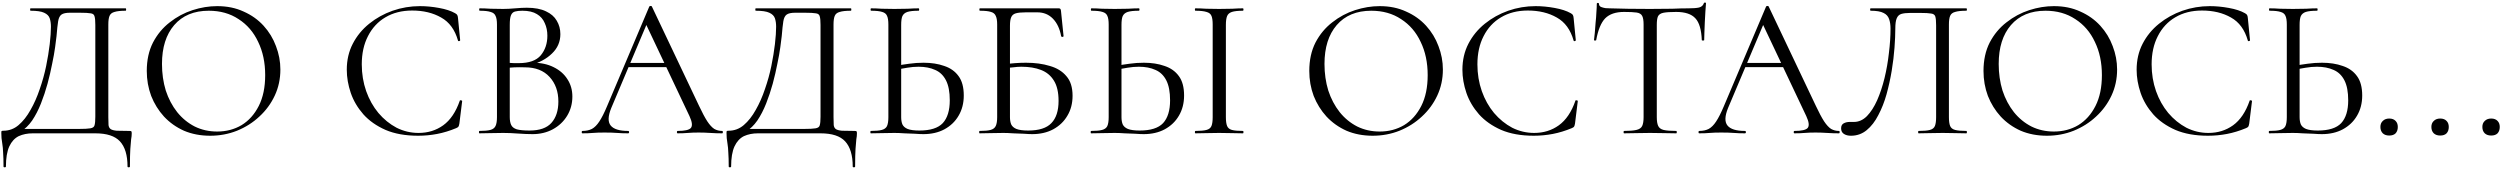 <?xml version="1.0" encoding="UTF-8"?> <svg xmlns="http://www.w3.org/2000/svg" width="300" height="21" viewBox="0 0 300 21" fill="none"><path d="M15.519 15.712C15.663 15.712 15.743 15.728 15.759 15.76C15.791 15.776 15.807 15.856 15.807 16C15.807 16.224 15.783 16.464 15.735 16.72C15.703 16.992 15.671 17.376 15.639 17.872C15.607 18.368 15.591 19.072 15.591 19.984C15.591 20.048 15.543 20.08 15.447 20.08C15.351 20.08 15.303 20.048 15.303 19.984C15.303 18.624 14.999 17.616 14.391 16.96C13.799 16.32 12.815 16 11.439 16H3.927C3.303 16 2.743 16.112 2.247 16.336C1.767 16.576 1.391 16.984 1.119 17.56C0.847 18.152 0.711 18.96 0.711 19.984C0.711 20.048 0.663 20.08 0.567 20.08C0.471 20.08 0.423 20.048 0.423 19.984C0.423 19.312 0.407 18.76 0.375 18.328C0.359 17.896 0.327 17.544 0.279 17.272C0.247 17 0.215 16.768 0.183 16.576C0.167 16.384 0.159 16.184 0.159 15.976C0.159 15.848 0.167 15.768 0.183 15.736C0.215 15.704 0.287 15.688 0.399 15.688C1.087 15.688 1.695 15.464 2.223 15.016C2.767 14.552 3.247 13.944 3.663 13.192C4.095 12.44 4.463 11.608 4.767 10.696C5.087 9.784 5.343 8.864 5.535 7.936C5.727 6.992 5.871 6.112 5.967 5.296C6.063 4.464 6.111 3.768 6.111 3.208C6.111 2.824 6.063 2.488 5.967 2.2C5.871 1.912 5.647 1.688 5.295 1.528C4.959 1.368 4.415 1.288 3.663 1.288C3.631 1.288 3.615 1.24 3.615 1.144C3.615 1.048 3.631 1 3.663 1C3.759 1 4.023 1 4.455 1C4.903 1 5.463 1 6.135 1C6.807 1 7.527 1 8.295 1C9.079 1 9.855 1 10.623 1C11.391 1 12.103 1 12.759 1C13.415 1 13.951 1 14.367 1C14.783 1 15.023 1 15.087 1C15.119 1 15.135 1.048 15.135 1.144C15.135 1.24 15.119 1.288 15.087 1.288C14.495 1.288 14.047 1.336 13.743 1.432C13.439 1.512 13.239 1.672 13.143 1.912C13.047 2.136 12.999 2.48 12.999 2.944V14.056C12.999 14.456 13.007 14.776 13.023 15.016C13.055 15.24 13.143 15.4 13.287 15.496C13.431 15.592 13.671 15.656 14.007 15.688C14.359 15.704 14.863 15.712 15.519 15.712ZM11.439 14.008V2.992C11.439 2.496 11.407 2.152 11.343 1.96C11.295 1.752 11.143 1.632 10.887 1.6C10.631 1.552 10.191 1.528 9.567 1.528H8.391C7.927 1.528 7.591 1.6 7.383 1.744C7.175 1.888 7.039 2.16 6.975 2.56C6.911 2.96 6.847 3.552 6.783 4.336C6.751 4.624 6.695 5.064 6.615 5.656C6.535 6.248 6.415 6.92 6.255 7.672C6.111 8.424 5.927 9.216 5.703 10.048C5.479 10.864 5.215 11.656 4.911 12.424C4.607 13.192 4.255 13.872 3.855 14.464C3.455 15.04 2.999 15.48 2.487 15.784V15.472H9.447C10.103 15.472 10.567 15.448 10.839 15.4C11.127 15.352 11.295 15.232 11.343 15.04C11.407 14.832 11.439 14.488 11.439 14.008ZM25.221 16.288C24.07 16.288 23.021 16.088 22.078 15.688C21.149 15.272 20.349 14.704 19.677 13.984C19.021 13.264 18.509 12.44 18.142 11.512C17.79 10.568 17.613 9.568 17.613 8.512C17.613 7.216 17.861 6.08 18.358 5.104C18.869 4.128 19.541 3.32 20.373 2.68C21.206 2.024 22.117 1.536 23.11 1.216C24.102 0.896 25.085 0.736 26.061 0.736C27.245 0.736 28.302 0.952 29.23 1.384C30.174 1.8 30.974 2.368 31.63 3.088C32.285 3.808 32.782 4.624 33.117 5.536C33.469 6.448 33.645 7.384 33.645 8.344C33.645 9.464 33.422 10.504 32.974 11.464C32.526 12.424 31.91 13.264 31.125 13.984C30.358 14.704 29.462 15.272 28.438 15.688C27.43 16.088 26.358 16.288 25.221 16.288ZM26.061 15.784C27.149 15.784 28.125 15.528 28.989 15.016C29.854 14.488 30.541 13.72 31.053 12.712C31.566 11.704 31.822 10.472 31.822 9.016C31.822 7.512 31.541 6.184 30.982 5.032C30.438 3.864 29.654 2.952 28.63 2.296C27.622 1.624 26.43 1.288 25.053 1.288C23.277 1.288 21.893 1.864 20.901 3.016C19.925 4.152 19.438 5.704 19.438 7.672C19.438 8.808 19.59 9.872 19.893 10.864C20.213 11.84 20.669 12.704 21.262 13.456C21.854 14.192 22.558 14.768 23.373 15.184C24.189 15.584 25.085 15.784 26.061 15.784ZM50.398 0.736C51.133 0.736 51.894 0.808 52.678 0.952C53.477 1.096 54.117 1.304 54.597 1.576C54.742 1.656 54.83 1.728 54.861 1.792C54.91 1.856 54.941 1.976 54.958 2.152L55.221 4.84C55.221 4.872 55.181 4.904 55.102 4.936C55.022 4.952 54.974 4.928 54.958 4.864C54.59 3.568 53.917 2.648 52.941 2.104C51.965 1.544 50.806 1.264 49.462 1.264C48.23 1.264 47.157 1.536 46.245 2.08C45.349 2.608 44.654 3.36 44.157 4.336C43.661 5.296 43.413 6.424 43.413 7.72C43.413 8.856 43.59 9.928 43.941 10.936C44.294 11.928 44.782 12.8 45.406 13.552C46.045 14.304 46.773 14.896 47.59 15.328C48.422 15.744 49.301 15.952 50.23 15.952C51.349 15.952 52.334 15.648 53.181 15.04C54.045 14.416 54.709 13.432 55.173 12.088C55.19 12.024 55.237 12.008 55.318 12.04C55.413 12.056 55.462 12.08 55.462 12.112L55.126 14.824C55.093 15.016 55.053 15.144 55.005 15.208C54.974 15.256 54.886 15.312 54.742 15.376C53.974 15.696 53.214 15.928 52.462 16.072C51.709 16.216 50.95 16.288 50.181 16.288C48.661 16.288 47.358 16.056 46.27 15.592C45.181 15.112 44.294 14.488 43.605 13.72C42.917 12.936 42.413 12.08 42.093 11.152C41.773 10.208 41.614 9.28 41.614 8.368C41.614 7.216 41.853 6.176 42.334 5.248C42.813 4.32 43.469 3.52 44.301 2.848C45.133 2.176 46.069 1.656 47.109 1.288C48.166 0.92 49.261 0.736 50.398 0.736ZM63.692 7.792L63.956 7.528C64.9 7.528 65.724 7.704 66.428 8.056C67.148 8.408 67.7 8.888 68.084 9.496C68.484 10.104 68.684 10.8 68.684 11.584C68.684 12.432 68.476 13.2 68.06 13.888C67.644 14.576 67.068 15.12 66.332 15.52C65.612 15.904 64.804 16.096 63.908 16.096C63.396 16.096 62.812 16.072 62.156 16.024C61.516 15.976 60.924 15.952 60.38 15.952C59.852 15.952 59.34 15.96 58.844 15.976C58.364 15.992 57.924 16 57.524 16C57.492 16 57.476 15.952 57.476 15.856C57.476 15.76 57.492 15.712 57.524 15.712C58.1 15.712 58.54 15.672 58.844 15.592C59.148 15.512 59.356 15.352 59.468 15.112C59.58 14.872 59.636 14.52 59.636 14.056V2.944C59.636 2.48 59.58 2.136 59.468 1.912C59.372 1.672 59.172 1.512 58.868 1.432C58.58 1.336 58.148 1.288 57.572 1.288C57.524 1.288 57.5 1.24 57.5 1.144C57.5 1.048 57.524 1 57.572 1C57.956 1 58.388 1.016 58.868 1.048C59.348 1.064 59.852 1.072 60.38 1.072C60.796 1.072 61.276 1.048 61.82 1C62.364 0.952 62.828 0.928 63.212 0.928C64.156 0.928 64.924 1.072 65.516 1.36C66.108 1.632 66.54 2.008 66.812 2.488C67.1 2.968 67.244 3.504 67.244 4.096C67.244 5.008 66.908 5.784 66.236 6.424C65.58 7.064 64.732 7.52 63.692 7.792ZM62.684 1.288C62.316 1.288 62.02 1.32 61.796 1.384C61.572 1.448 61.412 1.6 61.316 1.84C61.22 2.064 61.172 2.448 61.172 2.992V7.696L60.404 7.504C60.916 7.536 61.34 7.56 61.676 7.576C62.012 7.576 62.204 7.576 62.252 7.576C63.484 7.576 64.364 7.264 64.892 6.64C65.42 6 65.684 5.216 65.684 4.288C65.684 3.728 65.58 3.224 65.372 2.776C65.18 2.312 64.868 1.952 64.436 1.696C64.004 1.424 63.42 1.288 62.684 1.288ZM63.548 15.664C64.748 15.664 65.62 15.36 66.164 14.752C66.724 14.128 67.004 13.272 67.004 12.184C67.004 10.984 66.652 10 65.948 9.232C65.244 8.464 64.26 8.08 62.996 8.08C62.596 8.064 62.18 8.064 61.748 8.08C61.332 8.096 60.908 8.136 60.476 8.2L61.172 7.936V14.056C61.172 14.44 61.228 14.752 61.34 14.992C61.452 15.232 61.676 15.408 62.012 15.52C62.364 15.616 62.876 15.664 63.548 15.664ZM74.987 8.056L75.347 7.552H80.291L80.459 8.056H74.987ZM86.651 15.712C86.715 15.712 86.747 15.76 86.747 15.856C86.747 15.952 86.715 16 86.651 16C86.187 16 85.715 15.984 85.235 15.952C84.755 15.92 84.291 15.904 83.843 15.904C83.347 15.904 82.915 15.92 82.547 15.952C82.179 15.984 81.771 16 81.323 16C81.259 16 81.227 15.952 81.227 15.856C81.227 15.76 81.259 15.712 81.323 15.712C82.171 15.712 82.699 15.592 82.907 15.352C83.115 15.096 83.059 14.624 82.739 13.936L77.411 2.68L78.011 1.936L73.355 12.952C72.955 13.928 72.931 14.632 73.283 15.064C73.635 15.496 74.331 15.712 75.371 15.712C75.451 15.712 75.491 15.76 75.491 15.856C75.491 15.952 75.451 16 75.371 16C74.891 16 74.451 15.984 74.051 15.952C73.651 15.92 73.147 15.904 72.539 15.904C71.963 15.904 71.499 15.92 71.147 15.952C70.811 15.984 70.395 16 69.899 16C69.835 16 69.803 15.952 69.803 15.856C69.803 15.76 69.835 15.712 69.899 15.712C70.331 15.712 70.707 15.632 71.027 15.472C71.347 15.296 71.643 15 71.915 14.584C72.203 14.152 72.515 13.536 72.851 12.736L77.915 0.784C77.947 0.736 78.003 0.712 78.083 0.712C78.163 0.712 78.211 0.736 78.227 0.784L83.891 12.712C84.259 13.496 84.587 14.112 84.875 14.56C85.163 14.992 85.443 15.296 85.715 15.472C86.003 15.632 86.315 15.712 86.651 15.712ZM102.543 15.712C102.687 15.712 102.767 15.728 102.783 15.76C102.815 15.776 102.831 15.856 102.831 16C102.831 16.224 102.807 16.464 102.759 16.72C102.727 16.992 102.695 17.376 102.663 17.872C102.631 18.368 102.615 19.072 102.615 19.984C102.615 20.048 102.567 20.08 102.471 20.08C102.375 20.08 102.327 20.048 102.327 19.984C102.327 18.624 102.023 17.616 101.415 16.96C100.823 16.32 99.839 16 98.463 16H90.951C90.327 16 89.767 16.112 89.271 16.336C88.791 16.576 88.415 16.984 88.143 17.56C87.871 18.152 87.735 18.96 87.735 19.984C87.735 20.048 87.687 20.08 87.591 20.08C87.495 20.08 87.447 20.048 87.447 19.984C87.447 19.312 87.431 18.76 87.399 18.328C87.383 17.896 87.351 17.544 87.303 17.272C87.271 17 87.239 16.768 87.207 16.576C87.191 16.384 87.183 16.184 87.183 15.976C87.183 15.848 87.191 15.768 87.207 15.736C87.239 15.704 87.311 15.688 87.423 15.688C88.111 15.688 88.719 15.464 89.247 15.016C89.791 14.552 90.271 13.944 90.687 13.192C91.119 12.44 91.487 11.608 91.791 10.696C92.111 9.784 92.367 8.864 92.559 7.936C92.751 6.992 92.895 6.112 92.991 5.296C93.087 4.464 93.135 3.768 93.135 3.208C93.135 2.824 93.087 2.488 92.991 2.2C92.895 1.912 92.671 1.688 92.319 1.528C91.983 1.368 91.439 1.288 90.687 1.288C90.655 1.288 90.639 1.24 90.639 1.144C90.639 1.048 90.655 1 90.687 1C90.783 1 91.047 1 91.479 1C91.927 1 92.487 1 93.159 1C93.831 1 94.551 1 95.319 1C96.103 1 96.879 1 97.647 1C98.415 1 99.127 1 99.783 1C100.439 1 100.975 1 101.391 1C101.807 1 102.047 1 102.111 1C102.143 1 102.159 1.048 102.159 1.144C102.159 1.24 102.143 1.288 102.111 1.288C101.519 1.288 101.071 1.336 100.767 1.432C100.463 1.512 100.263 1.672 100.167 1.912C100.071 2.136 100.023 2.48 100.023 2.944V14.056C100.023 14.456 100.031 14.776 100.047 15.016C100.079 15.24 100.167 15.4 100.311 15.496C100.455 15.592 100.695 15.656 101.031 15.688C101.383 15.704 101.887 15.712 102.543 15.712ZM98.463 14.008V2.992C98.463 2.496 98.431 2.152 98.367 1.96C98.319 1.752 98.167 1.632 97.911 1.6C97.655 1.552 97.215 1.528 96.591 1.528H95.415C94.951 1.528 94.615 1.6 94.407 1.744C94.199 1.888 94.063 2.16 93.999 2.56C93.935 2.96 93.871 3.552 93.807 4.336C93.775 4.624 93.719 5.064 93.639 5.656C93.559 6.248 93.439 6.92 93.279 7.672C93.135 8.424 92.951 9.216 92.727 10.048C92.503 10.864 92.239 11.656 91.935 12.424C91.631 13.192 91.279 13.872 90.879 14.464C90.479 15.04 90.023 15.48 89.511 15.784V15.472H96.471C97.127 15.472 97.591 15.448 97.863 15.4C98.151 15.352 98.319 15.232 98.367 15.04C98.431 14.832 98.463 14.488 98.463 14.008ZM110.805 16.096C110.533 16.096 110.189 16.08 109.773 16.048C109.373 16.032 108.957 16.016 108.525 16C108.093 15.968 107.693 15.952 107.325 15.952C106.813 15.952 106.309 15.96 105.813 15.976C105.333 15.992 104.893 16 104.493 16C104.461 16 104.445 15.952 104.445 15.856C104.445 15.76 104.461 15.712 104.493 15.712C105.085 15.712 105.525 15.672 105.813 15.592C106.117 15.512 106.325 15.36 106.437 15.136C106.549 14.896 106.605 14.536 106.605 14.056V2.944C106.605 2.464 106.549 2.112 106.437 1.888C106.341 1.664 106.149 1.512 105.861 1.432C105.573 1.336 105.133 1.288 104.541 1.288C104.493 1.288 104.469 1.24 104.469 1.144C104.469 1.048 104.493 1 104.541 1C104.925 1 105.349 1.016 105.813 1.048C106.277 1.064 106.781 1.072 107.325 1.072C107.901 1.072 108.437 1.064 108.933 1.048C109.429 1.016 109.861 1 110.229 1C110.277 1 110.301 1.048 110.301 1.144C110.301 1.24 110.277 1.288 110.229 1.288C109.637 1.288 109.189 1.336 108.885 1.432C108.597 1.528 108.397 1.696 108.285 1.936C108.189 2.16 108.141 2.512 108.141 2.992V14.056C108.141 14.392 108.189 14.68 108.285 14.92C108.397 15.16 108.605 15.344 108.909 15.472C109.229 15.6 109.701 15.664 110.325 15.664C111.637 15.664 112.573 15.368 113.133 14.776C113.693 14.168 113.973 13.256 113.973 12.04C113.973 11.032 113.821 10.232 113.517 9.64C113.213 9.048 112.781 8.632 112.221 8.392C111.661 8.136 110.997 8.008 110.229 8.008C109.781 8.008 109.325 8.048 108.861 8.128C108.397 8.192 107.941 8.288 107.493 8.416L107.445 7.936C107.989 7.808 108.541 7.712 109.101 7.648C109.661 7.568 110.237 7.528 110.829 7.528C111.757 7.528 112.581 7.656 113.301 7.912C114.037 8.152 114.613 8.56 115.029 9.136C115.445 9.696 115.653 10.472 115.653 11.464C115.653 12.376 115.445 13.184 115.029 13.888C114.629 14.576 114.061 15.12 113.325 15.52C112.605 15.904 111.765 16.096 110.805 16.096ZM123.86 16.096C123.604 16.096 123.268 16.08 122.852 16.048C122.436 16.032 122.012 16.016 121.58 16C121.148 15.968 120.756 15.952 120.404 15.952C119.876 15.952 119.364 15.96 118.868 15.976C118.388 15.992 117.948 16 117.548 16C117.516 16 117.5 15.952 117.5 15.856C117.5 15.76 117.516 15.712 117.548 15.712C118.14 15.712 118.58 15.672 118.868 15.592C119.172 15.512 119.38 15.352 119.492 15.112C119.604 14.872 119.66 14.52 119.66 14.056V2.944C119.66 2.48 119.604 2.136 119.492 1.912C119.396 1.672 119.204 1.512 118.916 1.432C118.628 1.336 118.188 1.288 117.596 1.288C117.548 1.288 117.524 1.24 117.524 1.144C117.524 1.048 117.548 1 117.596 1H127.052C127.148 1 127.212 1.024 127.244 1.072C127.276 1.104 127.3 1.176 127.316 1.288L127.628 4.336C127.628 4.384 127.588 4.416 127.508 4.432C127.428 4.432 127.372 4.408 127.34 4.36C127.18 3.464 126.852 2.76 126.356 2.248C125.86 1.736 125.236 1.48 124.484 1.48H123.116C122.572 1.48 122.164 1.52 121.892 1.6C121.62 1.68 121.436 1.84 121.34 2.08C121.244 2.304 121.196 2.64 121.196 3.088V14.056C121.196 14.392 121.244 14.68 121.34 14.92C121.452 15.16 121.66 15.344 121.964 15.472C122.284 15.6 122.756 15.664 123.38 15.664C124.676 15.664 125.604 15.368 126.164 14.776C126.74 14.184 127.028 13.296 127.028 12.112C127.028 11.088 126.844 10.28 126.476 9.688C126.108 9.08 125.588 8.648 124.916 8.392C124.26 8.136 123.476 8.008 122.564 8.008C122.26 8.008 121.932 8.032 121.58 8.08C121.244 8.112 120.9 8.144 120.548 8.176L120.5 7.72C120.948 7.656 121.388 7.608 121.82 7.576C122.268 7.544 122.7 7.528 123.116 7.528C124.188 7.528 125.14 7.656 125.972 7.912C126.82 8.152 127.484 8.56 127.964 9.136C128.46 9.696 128.708 10.48 128.708 11.488C128.708 12.4 128.5 13.2 128.084 13.888C127.684 14.576 127.116 15.12 126.38 15.52C125.66 15.904 124.82 16.096 123.86 16.096ZM137.242 16.096C136.97 16.096 136.626 16.08 136.21 16.048C135.81 16.032 135.394 16.016 134.962 16C134.53 15.968 134.13 15.952 133.762 15.952C133.25 15.952 132.746 15.96 132.25 15.976C131.77 15.992 131.33 16 130.93 16C130.898 16 130.882 15.952 130.882 15.856C130.882 15.76 130.898 15.712 130.93 15.712C131.522 15.712 131.962 15.672 132.25 15.592C132.554 15.512 132.762 15.36 132.874 15.136C132.986 14.896 133.042 14.536 133.042 14.056V2.944C133.042 2.464 132.986 2.112 132.874 1.888C132.778 1.664 132.586 1.512 132.298 1.432C132.01 1.336 131.57 1.288 130.978 1.288C130.93 1.288 130.906 1.24 130.906 1.144C130.906 1.048 130.93 1 130.978 1C131.362 1 131.786 1.016 132.25 1.048C132.714 1.064 133.218 1.072 133.762 1.072C134.338 1.072 134.874 1.064 135.37 1.048C135.866 1.016 136.298 1 136.666 1C136.714 1 136.738 1.048 136.738 1.144C136.738 1.24 136.714 1.288 136.666 1.288C136.074 1.288 135.626 1.336 135.322 1.432C135.034 1.528 134.834 1.696 134.722 1.936C134.626 2.16 134.578 2.512 134.578 2.992V14.056C134.578 14.392 134.626 14.68 134.722 14.92C134.834 15.16 135.042 15.344 135.346 15.472C135.666 15.6 136.138 15.664 136.762 15.664C138.074 15.664 139.01 15.368 139.57 14.776C140.13 14.168 140.41 13.256 140.41 12.04C140.41 11.032 140.258 10.232 139.954 9.64C139.65 9.048 139.218 8.632 138.658 8.392C138.098 8.136 137.434 8.008 136.666 8.008C136.218 8.008 135.762 8.048 135.298 8.128C134.834 8.192 134.378 8.288 133.93 8.416L133.882 7.936C134.426 7.808 134.978 7.712 135.538 7.648C136.098 7.568 136.674 7.528 137.266 7.528C138.194 7.528 139.018 7.656 139.738 7.912C140.474 8.152 141.05 8.56 141.466 9.136C141.882 9.696 142.09 10.472 142.09 11.464C142.09 12.376 141.882 13.184 141.466 13.888C141.066 14.576 140.498 15.12 139.762 15.52C139.042 15.904 138.202 16.096 137.242 16.096ZM147.106 14.056C147.106 14.52 147.154 14.872 147.25 15.112C147.346 15.352 147.538 15.512 147.826 15.592C148.13 15.672 148.57 15.712 149.146 15.712C149.194 15.712 149.218 15.76 149.218 15.856C149.218 15.952 149.194 16 149.146 16C148.762 16 148.33 15.992 147.85 15.976C147.386 15.96 146.866 15.952 146.29 15.952C145.762 15.952 145.25 15.96 144.754 15.976C144.274 15.992 143.842 16 143.458 16C143.41 16 143.386 15.952 143.386 15.856C143.386 15.76 143.41 15.712 143.458 15.712C144.034 15.712 144.474 15.672 144.778 15.592C145.082 15.512 145.282 15.352 145.378 15.112C145.474 14.872 145.522 14.52 145.522 14.056V2.944C145.522 2.48 145.474 2.136 145.378 1.912C145.282 1.672 145.082 1.512 144.778 1.432C144.474 1.336 144.034 1.288 143.458 1.288C143.41 1.288 143.386 1.24 143.386 1.144C143.386 1.048 143.41 1 143.458 1C143.842 1 144.274 1.016 144.754 1.048C145.25 1.064 145.762 1.072 146.29 1.072C146.866 1.072 147.394 1.064 147.874 1.048C148.354 1.016 148.778 1 149.146 1C149.194 1 149.218 1.048 149.218 1.144C149.218 1.24 149.194 1.288 149.146 1.288C148.57 1.288 148.13 1.336 147.826 1.432C147.538 1.528 147.346 1.696 147.25 1.936C147.154 2.176 147.106 2.528 147.106 2.992V14.056ZM164.722 16.288C163.57 16.288 162.522 16.088 161.578 15.688C160.65 15.272 159.85 14.704 159.178 13.984C158.522 13.264 158.01 12.44 157.642 11.512C157.29 10.568 157.114 9.568 157.114 8.512C157.114 7.216 157.362 6.08 157.858 5.104C158.37 4.128 159.042 3.32 159.874 2.68C160.706 2.024 161.618 1.536 162.61 1.216C163.602 0.896 164.586 0.736 165.562 0.736C166.746 0.736 167.802 0.952 168.73 1.384C169.674 1.8 170.474 2.368 171.13 3.088C171.786 3.808 172.282 4.624 172.618 5.536C172.97 6.448 173.146 7.384 173.146 8.344C173.146 9.464 172.922 10.504 172.474 11.464C172.026 12.424 171.41 13.264 170.626 13.984C169.858 14.704 168.962 15.272 167.938 15.688C166.93 16.088 165.858 16.288 164.722 16.288ZM165.562 15.784C166.65 15.784 167.626 15.528 168.49 15.016C169.354 14.488 170.042 13.72 170.554 12.712C171.066 11.704 171.322 10.472 171.322 9.016C171.322 7.512 171.042 6.184 170.482 5.032C169.938 3.864 169.154 2.952 168.13 2.296C167.122 1.624 165.93 1.288 164.554 1.288C162.778 1.288 161.394 1.864 160.402 3.016C159.426 4.152 158.938 5.704 158.938 7.672C158.938 8.808 159.09 9.872 159.394 10.864C159.714 11.84 160.17 12.704 160.762 13.456C161.354 14.192 162.058 14.768 162.874 15.184C163.69 15.584 164.586 15.784 165.562 15.784ZM184.273 0.736C185.009 0.736 185.769 0.808 186.553 0.952C187.353 1.096 187.993 1.304 188.473 1.576C188.617 1.656 188.705 1.728 188.737 1.792C188.785 1.856 188.817 1.976 188.833 2.152L189.097 4.84C189.097 4.872 189.057 4.904 188.977 4.936C188.897 4.952 188.849 4.928 188.833 4.864C188.465 3.568 187.793 2.648 186.817 2.104C185.841 1.544 184.681 1.264 183.337 1.264C182.105 1.264 181.033 1.536 180.121 2.08C179.225 2.608 178.529 3.36 178.033 4.336C177.537 5.296 177.289 6.424 177.289 7.72C177.289 8.856 177.465 9.928 177.817 10.936C178.169 11.928 178.657 12.8 179.281 13.552C179.921 14.304 180.649 14.896 181.465 15.328C182.297 15.744 183.177 15.952 184.105 15.952C185.225 15.952 186.209 15.648 187.057 15.04C187.921 14.416 188.585 13.432 189.049 12.088C189.065 12.024 189.113 12.008 189.193 12.04C189.289 12.056 189.337 12.08 189.337 12.112L189.001 14.824C188.969 15.016 188.929 15.144 188.881 15.208C188.849 15.256 188.761 15.312 188.617 15.376C187.849 15.696 187.089 15.928 186.337 16.072C185.585 16.216 184.825 16.288 184.057 16.288C182.537 16.288 181.233 16.056 180.145 15.592C179.057 15.112 178.169 14.488 177.48 13.72C176.793 12.936 176.289 12.08 175.969 11.152C175.649 10.208 175.489 9.28 175.489 8.368C175.489 7.216 175.729 6.176 176.209 5.248C176.689 4.32 177.345 3.52 178.177 2.848C179.009 2.176 179.945 1.656 180.985 1.288C182.041 0.92 183.137 0.736 184.273 0.736ZM194.879 1.432C193.887 1.432 193.135 1.688 192.623 2.2C192.127 2.712 191.767 3.584 191.543 4.816C191.543 4.848 191.495 4.864 191.399 4.864C191.319 4.864 191.279 4.848 191.279 4.816C191.311 4.608 191.343 4.32 191.375 3.952C191.407 3.568 191.439 3.16 191.471 2.728C191.519 2.296 191.551 1.88 191.567 1.48C191.599 1.064 191.615 0.728 191.615 0.472C191.615 0.392 191.655 0.352 191.735 0.352C191.831 0.352 191.879 0.392 191.879 0.472C191.879 0.632 191.959 0.752 192.119 0.832C192.279 0.896 192.455 0.944 192.647 0.976C192.855 0.992 193.031 1 193.175 1C194.551 1.048 196.159 1.072 197.999 1.072C199.135 1.072 200.031 1.064 200.687 1.048C201.359 1.016 202.007 1 202.631 1C203.175 1 203.591 0.968 203.879 0.904C204.183 0.824 204.375 0.656 204.455 0.4C204.471 0.336 204.519 0.304 204.599 0.304C204.679 0.304 204.719 0.336 204.719 0.4C204.703 0.64 204.679 0.968 204.647 1.384C204.615 1.8 204.591 2.232 204.575 2.68C204.559 3.128 204.543 3.544 204.527 3.928C204.511 4.312 204.503 4.608 204.503 4.816C204.503 4.848 204.455 4.864 204.359 4.864C204.263 4.864 204.215 4.848 204.215 4.816C204.167 3.568 203.911 2.696 203.447 2.2C202.983 1.688 202.215 1.432 201.143 1.432C200.471 1.432 199.967 1.464 199.631 1.528C199.295 1.592 199.071 1.736 198.959 1.96C198.863 2.168 198.815 2.512 198.815 2.992V14.056C198.815 14.52 198.871 14.872 198.983 15.112C199.095 15.352 199.311 15.512 199.631 15.592C199.967 15.672 200.471 15.712 201.143 15.712C201.191 15.712 201.215 15.76 201.215 15.856C201.215 15.952 201.191 16 201.143 16C200.727 16 200.255 15.992 199.727 15.976C199.199 15.96 198.623 15.952 197.999 15.952C197.407 15.952 196.847 15.96 196.319 15.976C195.791 15.992 195.311 16 194.879 16C194.847 16 194.831 15.952 194.831 15.856C194.831 15.76 194.847 15.712 194.879 15.712C195.535 15.712 196.031 15.672 196.367 15.592C196.719 15.512 196.951 15.352 197.063 15.112C197.175 14.872 197.231 14.52 197.231 14.056V2.944C197.231 2.464 197.175 2.12 197.063 1.912C196.951 1.688 196.727 1.552 196.391 1.504C196.055 1.456 195.551 1.432 194.879 1.432ZM209.003 8.056L209.363 7.552H214.307L214.475 8.056H209.003ZM220.667 15.712C220.731 15.712 220.763 15.76 220.763 15.856C220.763 15.952 220.731 16 220.667 16C220.203 16 219.731 15.984 219.251 15.952C218.771 15.92 218.307 15.904 217.859 15.904C217.363 15.904 216.931 15.92 216.563 15.952C216.195 15.984 215.787 16 215.339 16C215.275 16 215.243 15.952 215.243 15.856C215.243 15.76 215.275 15.712 215.339 15.712C216.187 15.712 216.715 15.592 216.923 15.352C217.131 15.096 217.075 14.624 216.755 13.936L211.427 2.68L212.027 1.936L207.371 12.952C206.971 13.928 206.947 14.632 207.299 15.064C207.651 15.496 208.347 15.712 209.387 15.712C209.467 15.712 209.507 15.76 209.507 15.856C209.507 15.952 209.467 16 209.387 16C208.907 16 208.467 15.984 208.067 15.952C207.667 15.92 207.163 15.904 206.555 15.904C205.979 15.904 205.515 15.92 205.163 15.952C204.827 15.984 204.411 16 203.915 16C203.851 16 203.819 15.952 203.819 15.856C203.819 15.76 203.851 15.712 203.915 15.712C204.347 15.712 204.723 15.632 205.043 15.472C205.363 15.296 205.659 15 205.931 14.584C206.219 14.152 206.531 13.536 206.867 12.736L211.931 0.784C211.963 0.736 212.019 0.712 212.099 0.712C212.179 0.712 212.227 0.736 212.243 0.784L217.907 12.712C218.275 13.496 218.603 14.112 218.891 14.56C219.179 14.992 219.459 15.296 219.731 15.472C220.019 15.632 220.331 15.712 220.667 15.712ZM222.11 16.288C221.774 16.288 221.494 16.216 221.27 16.072C221.046 15.928 220.934 15.704 220.934 15.4C220.934 15.112 221.038 14.912 221.246 14.8C221.454 14.688 221.694 14.632 221.966 14.632C222.046 14.632 222.126 14.632 222.206 14.632C222.302 14.632 222.39 14.632 222.47 14.632C223.046 14.632 223.566 14.4 224.03 13.936C224.494 13.456 224.902 12.824 225.254 12.04C225.606 11.24 225.902 10.352 226.142 9.376C226.382 8.384 226.558 7.376 226.67 6.352C226.798 5.328 226.862 4.352 226.862 3.424C226.862 2.992 226.806 2.616 226.694 2.296C226.582 1.96 226.358 1.712 226.022 1.552C225.686 1.376 225.174 1.288 224.486 1.288C224.438 1.288 224.414 1.24 224.414 1.144C224.414 1.048 224.438 1 224.486 1C224.582 1 224.854 1 225.302 1C225.75 1 226.31 1 226.982 1C227.654 1 228.374 1 229.142 1C229.926 1 230.702 1 231.47 1C232.254 1 232.974 1 233.63 1C234.286 1 234.822 1 235.238 1C235.654 1 235.894 1 235.958 1C236.006 1 236.03 1.048 236.03 1.144C236.03 1.24 236.006 1.288 235.958 1.288C235.366 1.288 234.918 1.336 234.614 1.432C234.31 1.512 234.11 1.672 234.014 1.912C233.918 2.136 233.87 2.48 233.87 2.944V14.056C233.87 14.52 233.918 14.872 234.014 15.112C234.11 15.352 234.31 15.512 234.614 15.592C234.918 15.672 235.366 15.712 235.958 15.712C236.006 15.712 236.03 15.76 236.03 15.856C236.03 15.952 236.006 16 235.958 16C235.59 16 235.158 15.992 234.662 15.976C234.166 15.96 233.654 15.952 233.126 15.952C232.566 15.952 232.038 15.96 231.542 15.976C231.062 15.992 230.63 16 230.246 16C230.198 16 230.174 15.952 230.174 15.856C230.174 15.76 230.198 15.712 230.246 15.712C230.854 15.712 231.302 15.672 231.59 15.592C231.894 15.512 232.094 15.352 232.19 15.112C232.286 14.872 232.334 14.52 232.334 14.056V3.04C232.334 2.544 232.302 2.192 232.238 1.984C232.174 1.776 232.006 1.656 231.734 1.624C231.478 1.576 231.046 1.552 230.438 1.552H229.214C228.782 1.552 228.43 1.592 228.158 1.672C227.902 1.752 227.718 1.928 227.606 2.2C227.494 2.456 227.438 2.864 227.438 3.424C227.438 4.064 227.406 4.824 227.342 5.704C227.278 6.584 227.166 7.512 227.006 8.488C226.846 9.448 226.638 10.392 226.382 11.32C226.126 12.232 225.798 13.064 225.398 13.816C225.014 14.568 224.55 15.168 224.006 15.616C223.462 16.064 222.83 16.288 222.11 16.288ZM245.628 16.288C244.476 16.288 243.428 16.088 242.484 15.688C241.556 15.272 240.756 14.704 240.084 13.984C239.428 13.264 238.916 12.44 238.548 11.512C238.196 10.568 238.02 9.568 238.02 8.512C238.02 7.216 238.268 6.08 238.764 5.104C239.276 4.128 239.948 3.32 240.78 2.68C241.612 2.024 242.524 1.536 243.516 1.216C244.508 0.896 245.492 0.736 246.468 0.736C247.652 0.736 248.708 0.952 249.636 1.384C250.58 1.8 251.38 2.368 252.036 3.088C252.692 3.808 253.188 4.624 253.524 5.536C253.876 6.448 254.052 7.384 254.052 8.344C254.052 9.464 253.828 10.504 253.38 11.464C252.932 12.424 252.316 13.264 251.532 13.984C250.764 14.704 249.868 15.272 248.844 15.688C247.836 16.088 246.764 16.288 245.628 16.288ZM246.468 15.784C247.556 15.784 248.532 15.528 249.396 15.016C250.26 14.488 250.948 13.72 251.46 12.712C251.972 11.704 252.228 10.472 252.228 9.016C252.228 7.512 251.948 6.184 251.388 5.032C250.844 3.864 250.06 2.952 249.036 2.296C248.028 1.624 246.836 1.288 245.46 1.288C243.684 1.288 242.3 1.864 241.308 3.016C240.332 4.152 239.844 5.704 239.844 7.672C239.844 8.808 239.996 9.872 240.3 10.864C240.62 11.84 241.076 12.704 241.668 13.456C242.26 14.192 242.964 14.768 243.78 15.184C244.596 15.584 245.492 15.784 246.468 15.784ZM265.179 0.736C265.915 0.736 266.675 0.808 267.459 0.952C268.259 1.096 268.899 1.304 269.379 1.576C269.523 1.656 269.611 1.728 269.643 1.792C269.691 1.856 269.723 1.976 269.739 2.152L270.003 4.84C270.003 4.872 269.963 4.904 269.883 4.936C269.803 4.952 269.755 4.928 269.739 4.864C269.371 3.568 268.699 2.648 267.723 2.104C266.747 1.544 265.587 1.264 264.243 1.264C263.011 1.264 261.939 1.536 261.027 2.08C260.131 2.608 259.435 3.36 258.939 4.336C258.443 5.296 258.195 6.424 258.195 7.72C258.195 8.856 258.371 9.928 258.723 10.936C259.075 11.928 259.563 12.8 260.187 13.552C260.827 14.304 261.555 14.896 262.371 15.328C263.203 15.744 264.083 15.952 265.011 15.952C266.131 15.952 267.115 15.648 267.963 15.04C268.827 14.416 269.491 13.432 269.955 12.088C269.971 12.024 270.019 12.008 270.099 12.04C270.195 12.056 270.243 12.08 270.243 12.112L269.907 14.824C269.875 15.016 269.835 15.144 269.787 15.208C269.755 15.256 269.667 15.312 269.523 15.376C268.755 15.696 267.995 15.928 267.243 16.072C266.491 16.216 265.731 16.288 264.963 16.288C263.443 16.288 262.139 16.056 261.051 15.592C259.963 15.112 259.075 14.488 258.387 13.72C257.699 12.936 257.195 12.08 256.875 11.152C256.555 10.208 256.395 9.28 256.395 8.368C256.395 7.216 256.635 6.176 257.115 5.248C257.595 4.32 258.251 3.52 259.083 2.848C259.915 2.176 260.851 1.656 261.891 1.288C262.947 0.92 264.043 0.736 265.179 0.736ZM278.617 16.096C278.345 16.096 278.001 16.08 277.585 16.048C277.185 16.032 276.769 16.016 276.337 16C275.905 15.968 275.505 15.952 275.137 15.952C274.625 15.952 274.121 15.96 273.625 15.976C273.145 15.992 272.705 16 272.305 16C272.273 16 272.257 15.952 272.257 15.856C272.257 15.76 272.273 15.712 272.305 15.712C272.897 15.712 273.337 15.672 273.625 15.592C273.929 15.512 274.137 15.36 274.249 15.136C274.361 14.896 274.417 14.536 274.417 14.056V2.944C274.417 2.464 274.361 2.112 274.249 1.888C274.153 1.664 273.961 1.512 273.673 1.432C273.385 1.336 272.945 1.288 272.353 1.288C272.305 1.288 272.281 1.24 272.281 1.144C272.281 1.048 272.305 1 272.353 1C272.737 1 273.161 1.016 273.625 1.048C274.089 1.064 274.593 1.072 275.137 1.072C275.713 1.072 276.249 1.064 276.745 1.048C277.241 1.016 277.673 1 278.041 1C278.089 1 278.113 1.048 278.113 1.144C278.113 1.24 278.089 1.288 278.041 1.288C277.449 1.288 277.001 1.336 276.697 1.432C276.409 1.528 276.209 1.696 276.097 1.936C276.001 2.16 275.953 2.512 275.953 2.992V14.056C275.953 14.392 276.001 14.68 276.097 14.92C276.209 15.16 276.417 15.344 276.721 15.472C277.041 15.6 277.513 15.664 278.137 15.664C279.449 15.664 280.385 15.368 280.945 14.776C281.505 14.168 281.785 13.256 281.785 12.04C281.785 11.032 281.633 10.232 281.329 9.64C281.025 9.048 280.593 8.632 280.033 8.392C279.473 8.136 278.809 8.008 278.041 8.008C277.593 8.008 277.137 8.048 276.673 8.128C276.209 8.192 275.753 8.288 275.305 8.416L275.257 7.936C275.801 7.808 276.353 7.712 276.913 7.648C277.473 7.568 278.049 7.528 278.641 7.528C279.569 7.528 280.393 7.656 281.113 7.912C281.849 8.152 282.425 8.56 282.841 9.136C283.257 9.696 283.465 10.472 283.465 11.464C283.465 12.376 283.257 13.184 282.841 13.888C282.441 14.576 281.873 15.12 281.137 15.52C280.417 15.904 279.577 16.096 278.617 16.096ZM286.704 16.264C286.384 16.264 286.128 16.176 285.936 16C285.744 15.808 285.648 15.552 285.648 15.232C285.648 14.928 285.744 14.688 285.936 14.512C286.128 14.32 286.384 14.224 286.704 14.224C287.04 14.224 287.296 14.32 287.472 14.512C287.648 14.688 287.736 14.928 287.736 15.232C287.736 15.552 287.648 15.808 287.472 16C287.296 16.176 287.04 16.264 286.704 16.264ZM292.821 16.264C292.501 16.264 292.245 16.176 292.053 16C291.861 15.808 291.765 15.552 291.765 15.232C291.765 14.928 291.861 14.688 292.053 14.512C292.245 14.32 292.501 14.224 292.821 14.224C293.157 14.224 293.413 14.32 293.589 14.512C293.765 14.688 293.853 14.928 293.853 15.232C293.853 15.552 293.765 15.808 293.589 16C293.413 16.176 293.157 16.264 292.821 16.264ZM298.939 16.264C298.619 16.264 298.363 16.176 298.171 16C297.979 15.808 297.883 15.552 297.883 15.232C297.883 14.928 297.979 14.688 298.171 14.512C298.363 14.32 298.619 14.224 298.939 14.224C299.275 14.224 299.531 14.32 299.707 14.512C299.883 14.688 299.971 14.928 299.971 15.232C299.971 15.552 299.883 15.808 299.707 16C299.531 16.176 299.275 16.264 298.939 16.264Z" fill="black"></path></svg> 